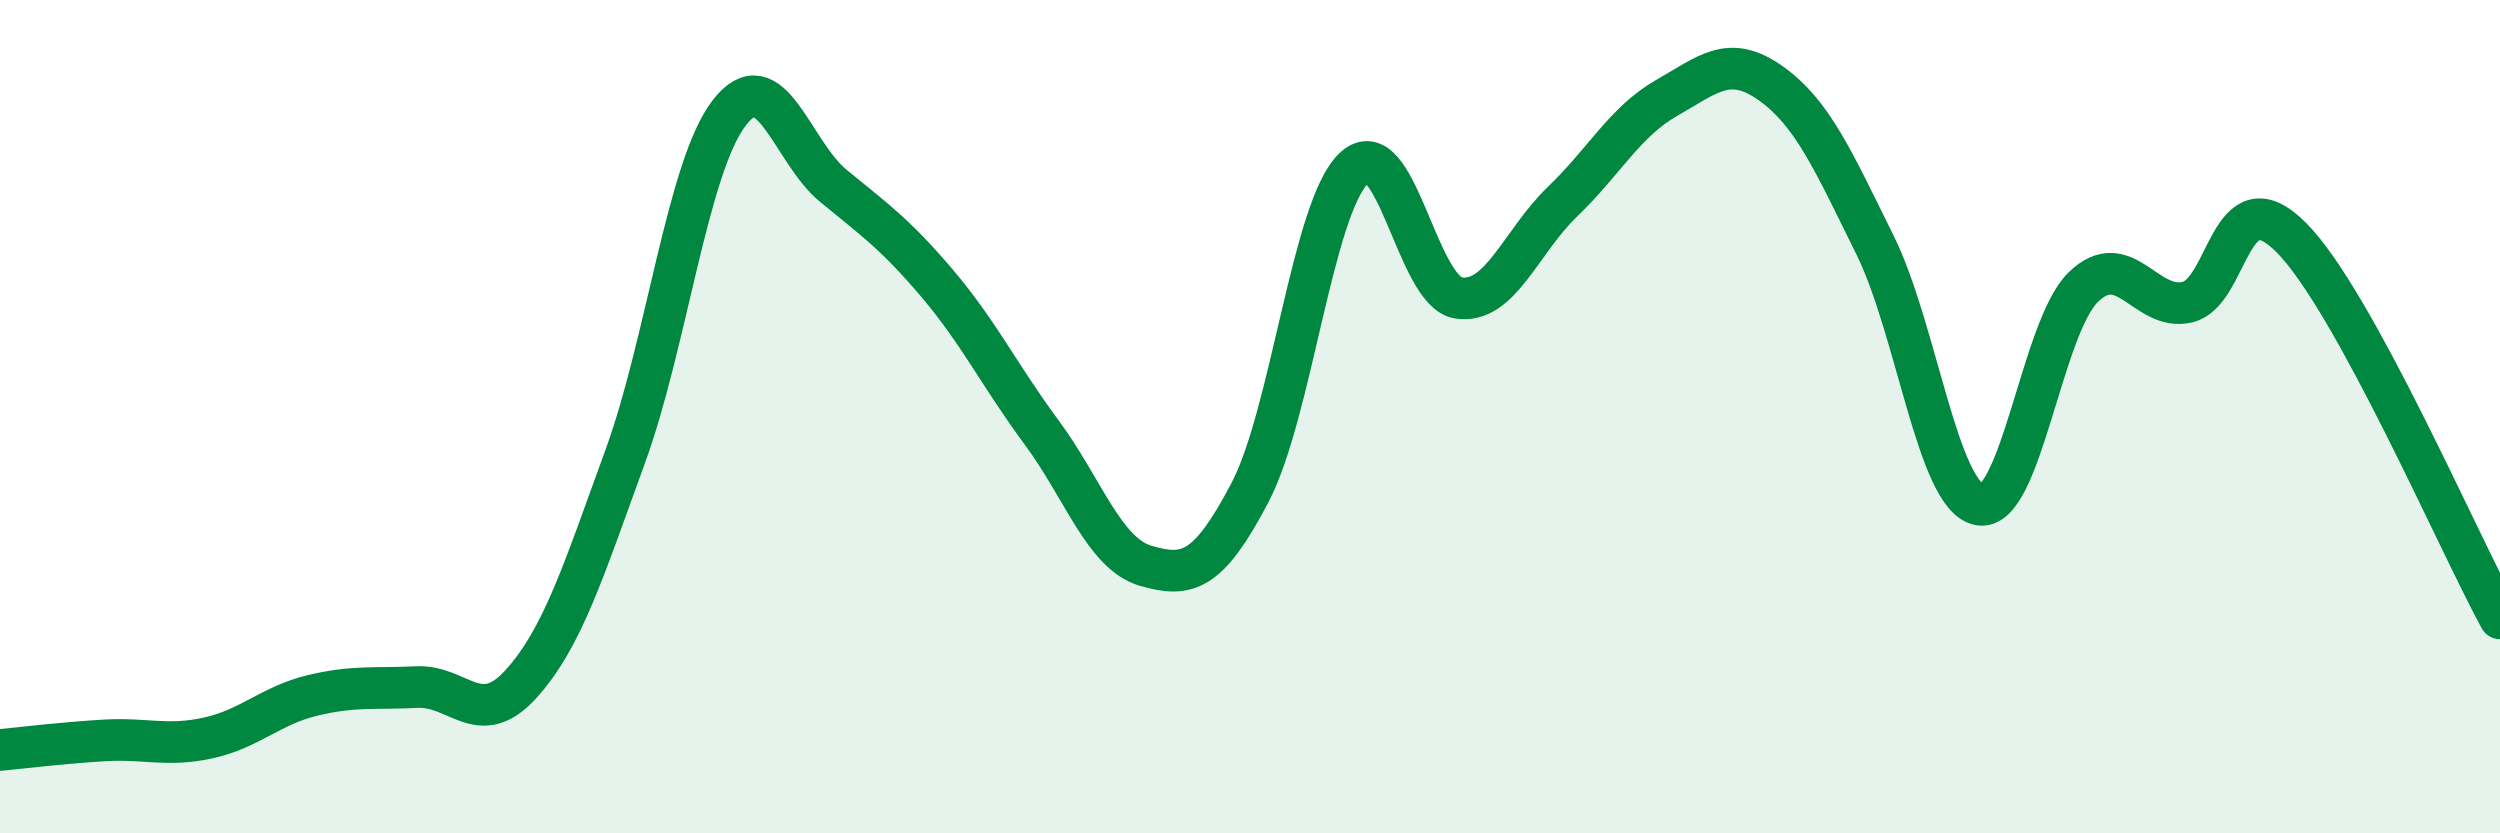 
    <svg width="60" height="20" viewBox="0 0 60 20" xmlns="http://www.w3.org/2000/svg">
      <path
        d="M 0,18 C 0.5,17.95 1.5,17.83 2.5,17.77 C 3.5,17.71 4,17.93 5,17.71 C 6,17.49 6.5,16.93 7.5,16.69 C 8.5,16.45 9,16.54 10,16.49 C 11,16.44 11.5,17.52 12.5,16.42 C 13.5,15.32 14,13.71 15,10.97 C 16,8.23 16.5,4.01 17.5,2.71 C 18.5,1.41 19,3.64 20,4.46 C 21,5.28 21.5,5.63 22.5,6.81 C 23.5,7.99 24,9.03 25,10.38 C 26,11.73 26.5,13.29 27.5,13.58 C 28.5,13.87 29,13.73 30,11.82 C 31,9.91 31.5,4.96 32.5,4.03 C 33.5,3.1 34,6.99 35,7.15 C 36,7.31 36.5,5.8 37.5,4.84 C 38.5,3.88 39,2.92 40,2.35 C 41,1.78 41.5,1.29 42.5,2 C 43.5,2.71 44,3.86 45,5.88 C 46,7.9 46.5,11.91 47.5,12.11 C 48.5,12.31 49,7.86 50,6.89 C 51,5.92 51.5,7.49 52.5,7.25 C 53.5,7.01 53.5,4.19 55,5.71 C 56.5,7.23 59,13.01 60,14.84L60 20L0 20Z"
        fill="#008740"
        opacity="0.1"
        stroke-linecap="round"
        stroke-linejoin="round"
      />
      <path
        d="M 0,18 C 0.5,17.95 1.5,17.83 2.5,17.77 C 3.5,17.71 4,17.93 5,17.71 C 6,17.49 6.5,16.93 7.5,16.69 C 8.5,16.45 9,16.54 10,16.49 C 11,16.44 11.5,17.52 12.5,16.42 C 13.5,15.32 14,13.71 15,10.97 C 16,8.23 16.5,4.01 17.5,2.71 C 18.5,1.41 19,3.64 20,4.46 C 21,5.28 21.5,5.63 22.5,6.81 C 23.5,7.99 24,9.03 25,10.38 C 26,11.73 26.5,13.29 27.5,13.58 C 28.5,13.87 29,13.73 30,11.82 C 31,9.91 31.5,4.96 32.5,4.03 C 33.5,3.1 34,6.99 35,7.15 C 36,7.31 36.5,5.8 37.5,4.84 C 38.5,3.88 39,2.92 40,2.35 C 41,1.78 41.5,1.29 42.5,2 C 43.5,2.71 44,3.86 45,5.88 C 46,7.9 46.5,11.91 47.5,12.11 C 48.5,12.31 49,7.86 50,6.89 C 51,5.92 51.5,7.49 52.5,7.25 C 53.5,7.01 53.5,4.19 55,5.71 C 56.5,7.23 59,13.01 60,14.84"
        stroke="#008740"
        stroke-width="1"
        fill="none"
        stroke-linecap="round"
        stroke-linejoin="round"
      />
    </svg>
  